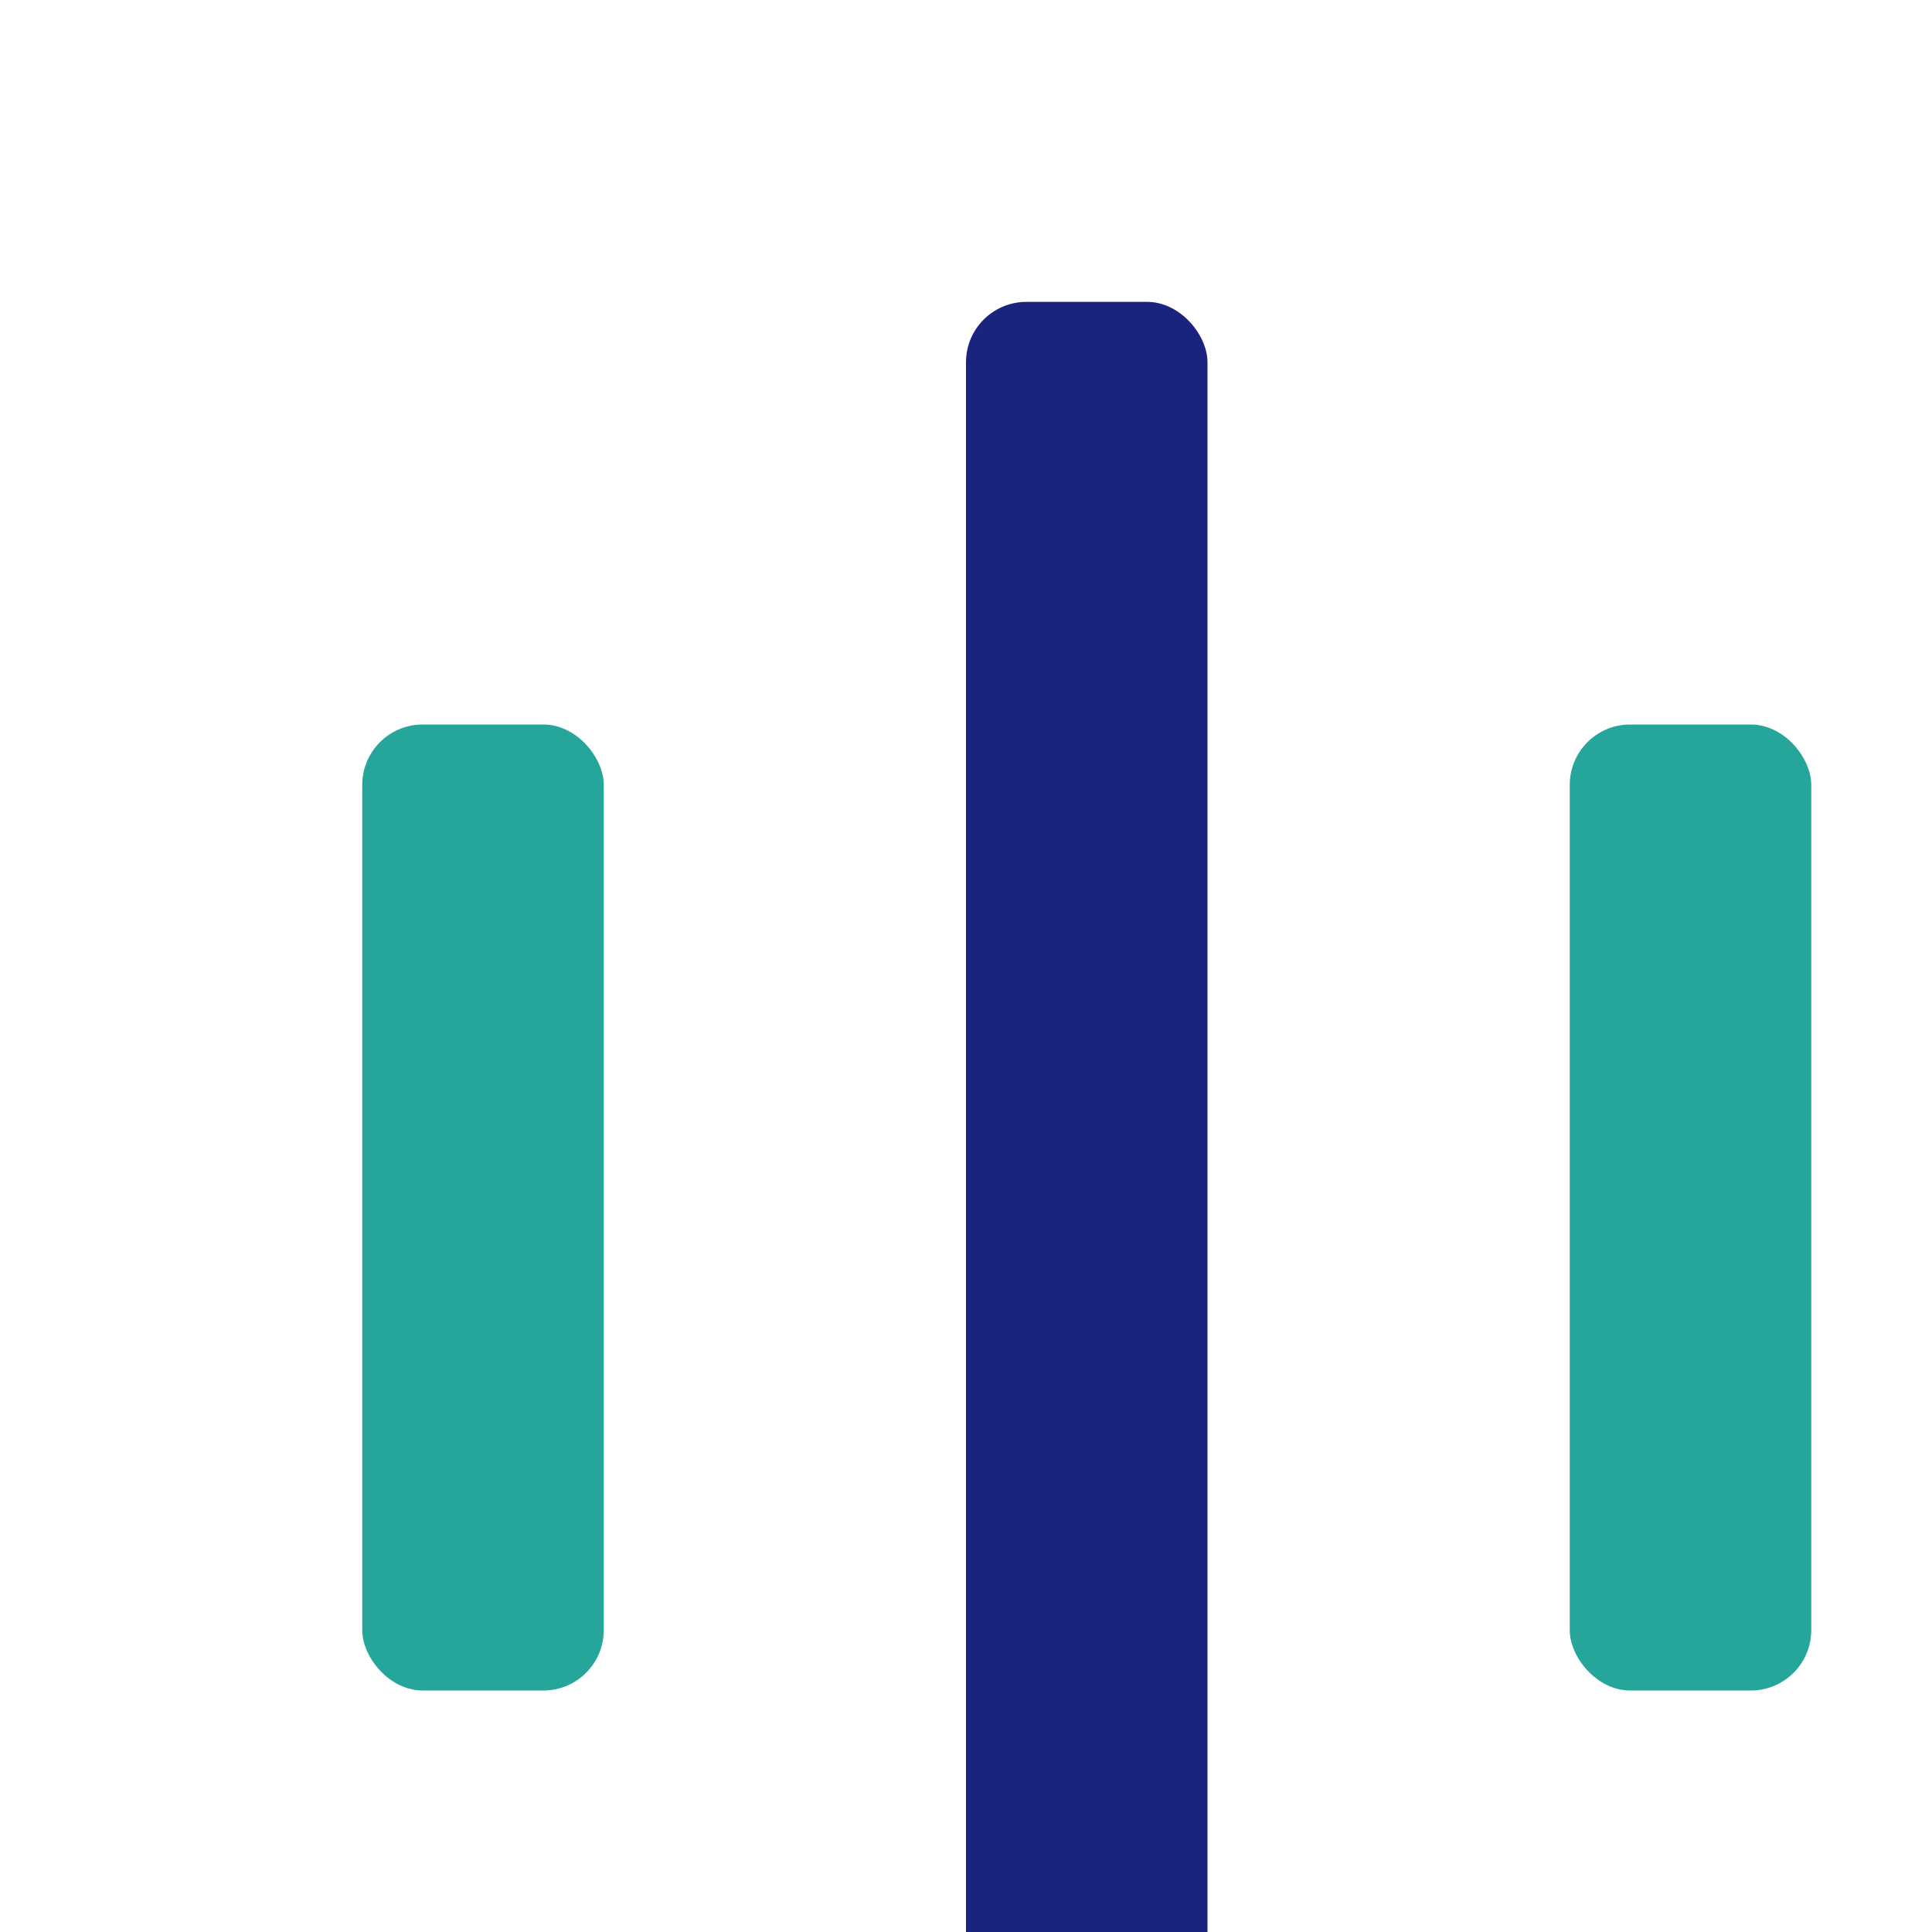 <svg width="64" height="64" viewBox="0 0 64 64" fill="none" xmlns="http://www.w3.org/2000/svg">
  <!-- Simple centered design: light-blue, navy-blue, light-blue with spacing -->
  <g transform="translate(12, 8)">
    <!-- Left bar: Medium light blue -->
    <rect x="0" y="16" width="8" height="32" fill="#26a69a" rx="2"/>
    <!-- Center bar: Big navy blue (very tall) -->
    <rect x="20" y="2" width="8" height="60" fill="#1a237e" rx="2"/>
    <!-- Right bar: Medium light blue -->
    <rect x="40" y="16" width="8" height="32" fill="#26a69a" rx="2"/>
  </g>
</svg>